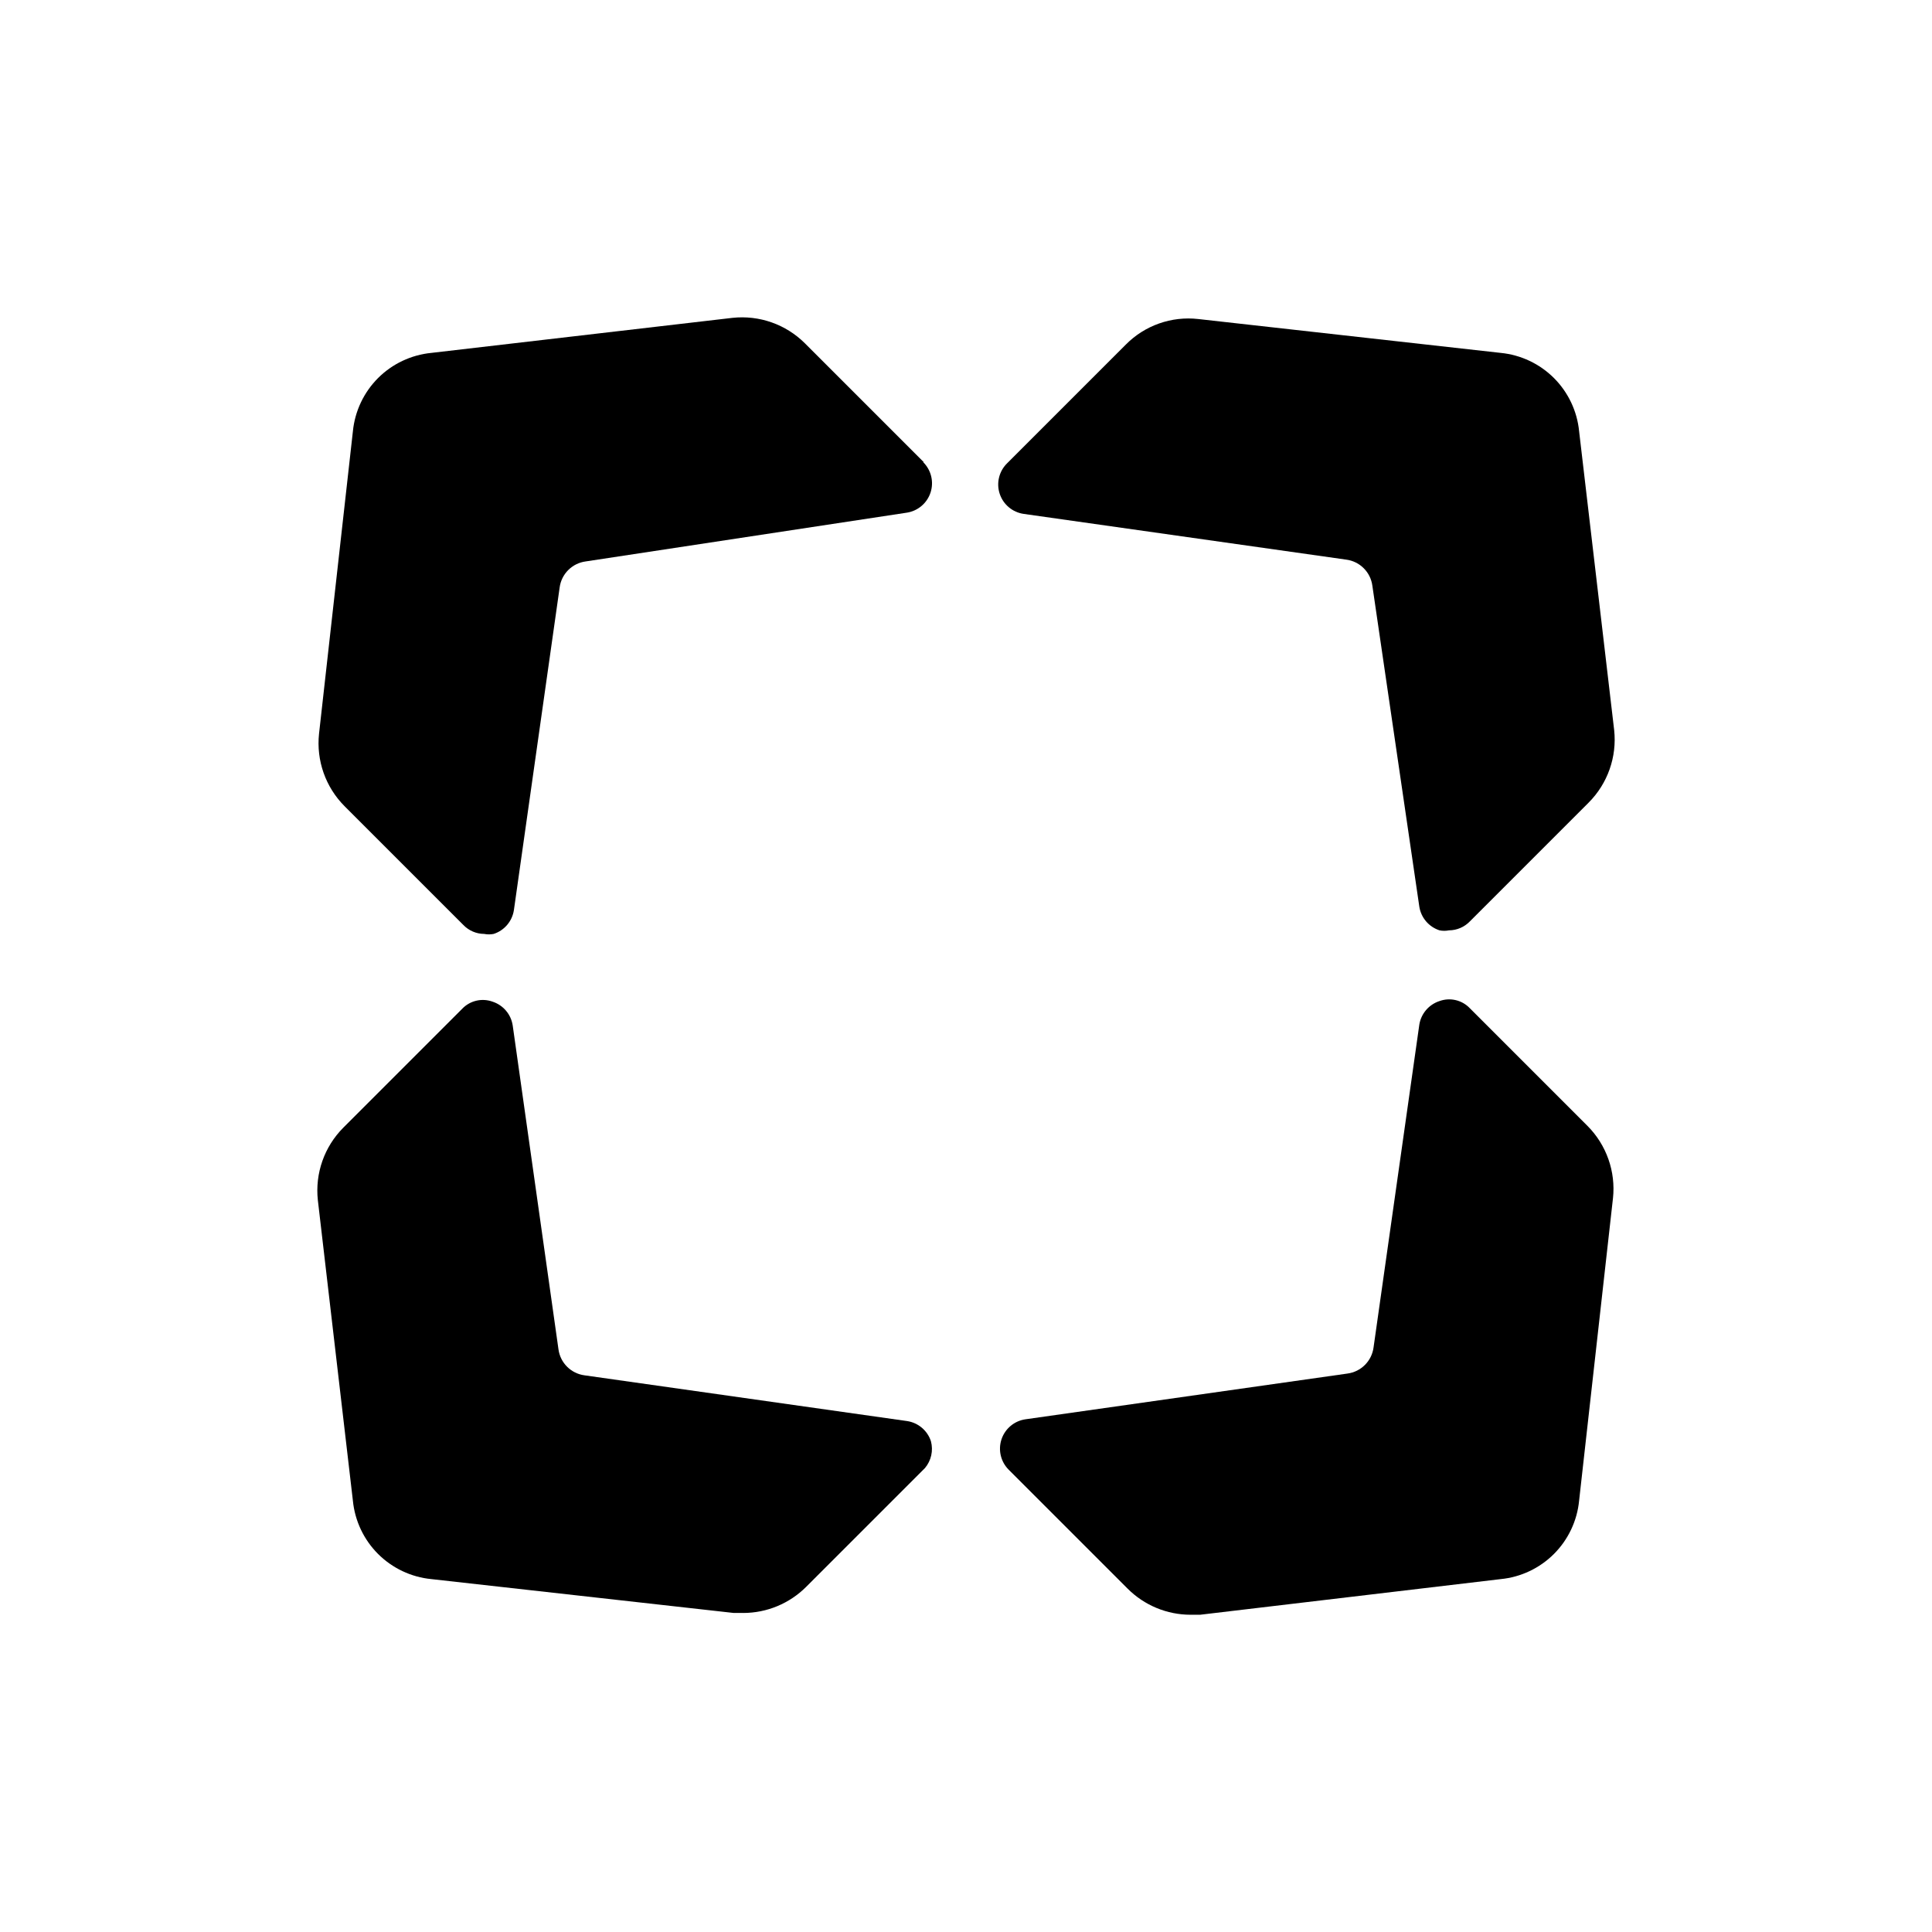 <?xml version="1.0" encoding="UTF-8"?>
<!-- Uploaded to: ICON Repo, www.iconrepo.com, Generator: ICON Repo Mixer Tools -->
<svg fill="#000000" width="800px" height="800px" version="1.1" viewBox="144 144 512 512" xmlns="http://www.w3.org/2000/svg">
 <g>
  <path d="m388.82 266.49-31.488-31.488c-5.051-5.043-12.109-7.531-19.207-6.769l-79.824 9.289c-5.332 0.523-10.32 2.879-14.113 6.668-3.789 3.793-6.144 8.781-6.668 14.113l-8.973 80.137c-0.762 7.098 1.727 14.16 6.769 19.211l31.488 31.488c1.441 1.496 3.43 2.348 5.508 2.359 0.832 0.168 1.688 0.168 2.519 0 2.832-0.918 4.902-3.356 5.356-6.297l12.121-85.488v-0.004c0.469-3.613 3.316-6.457 6.93-6.926l85.016-12.91c2.953-0.43 5.41-2.492 6.344-5.328 0.934-2.832 0.188-5.953-1.934-8.055z"/>
  <path d="m390.71 525.95c-0.918-2.828-3.356-4.902-6.301-5.352l-85.488-12.121c-3.613-0.473-6.457-3.316-6.926-6.93l-12.125-85.805c-0.449-2.941-2.519-5.379-5.352-6.297-2.816-1.016-5.965-0.273-8.031 1.891l-31.488 31.488c-5.043 5.047-7.531 12.109-6.769 19.207l9.289 79.664c0.523 5.336 2.879 10.324 6.668 14.113 3.793 3.789 8.781 6.148 14.113 6.668l80.137 8.973h2.519v0.004c6.262-0.008 12.266-2.5 16.691-6.93l31.488-31.488c1.645-1.965 2.234-4.606 1.574-7.086z"/>
  <path d="m533.51 411.18c-2.066-2.164-5.215-2.902-8.027-1.887-2.832 0.918-4.906 3.356-5.356 6.297l-12.121 85.488c-0.473 3.613-3.316 6.457-6.93 6.93l-85.332 12.121c-2.953 0.43-5.41 2.492-6.344 5.328-0.934 2.836-0.184 5.953 1.938 8.055l31.488 31.488c4.422 4.43 10.426 6.922 16.688 6.926h2.519l79.664-9.445c5.336-0.52 10.324-2.879 14.113-6.668 3.789-3.789 6.148-8.777 6.668-14.113l8.973-80.137h0.004c0.762-7.098-1.73-14.156-6.773-19.207z"/>
  <path d="m541.7 237.52-80.137-8.973c-7.102-0.809-14.184 1.688-19.207 6.769l-31.488 31.488c-2.121 2.102-2.871 5.219-1.938 8.055 0.934 2.836 3.391 4.898 6.344 5.328l85.488 12.121h0.004c3.613 0.469 6.457 3.316 6.926 6.93l12.438 85.016c0.449 2.941 2.523 5.379 5.356 6.297 0.828 0.168 1.688 0.168 2.516 0 2.082-0.012 4.07-0.863 5.512-2.359l31.488-31.488c5.043-5.051 7.531-12.113 6.769-19.207l-9.289-79.195c-0.52-5.332-2.879-10.32-6.668-14.113-3.789-3.789-8.777-6.144-14.113-6.668z"/>
 </g>
</svg>